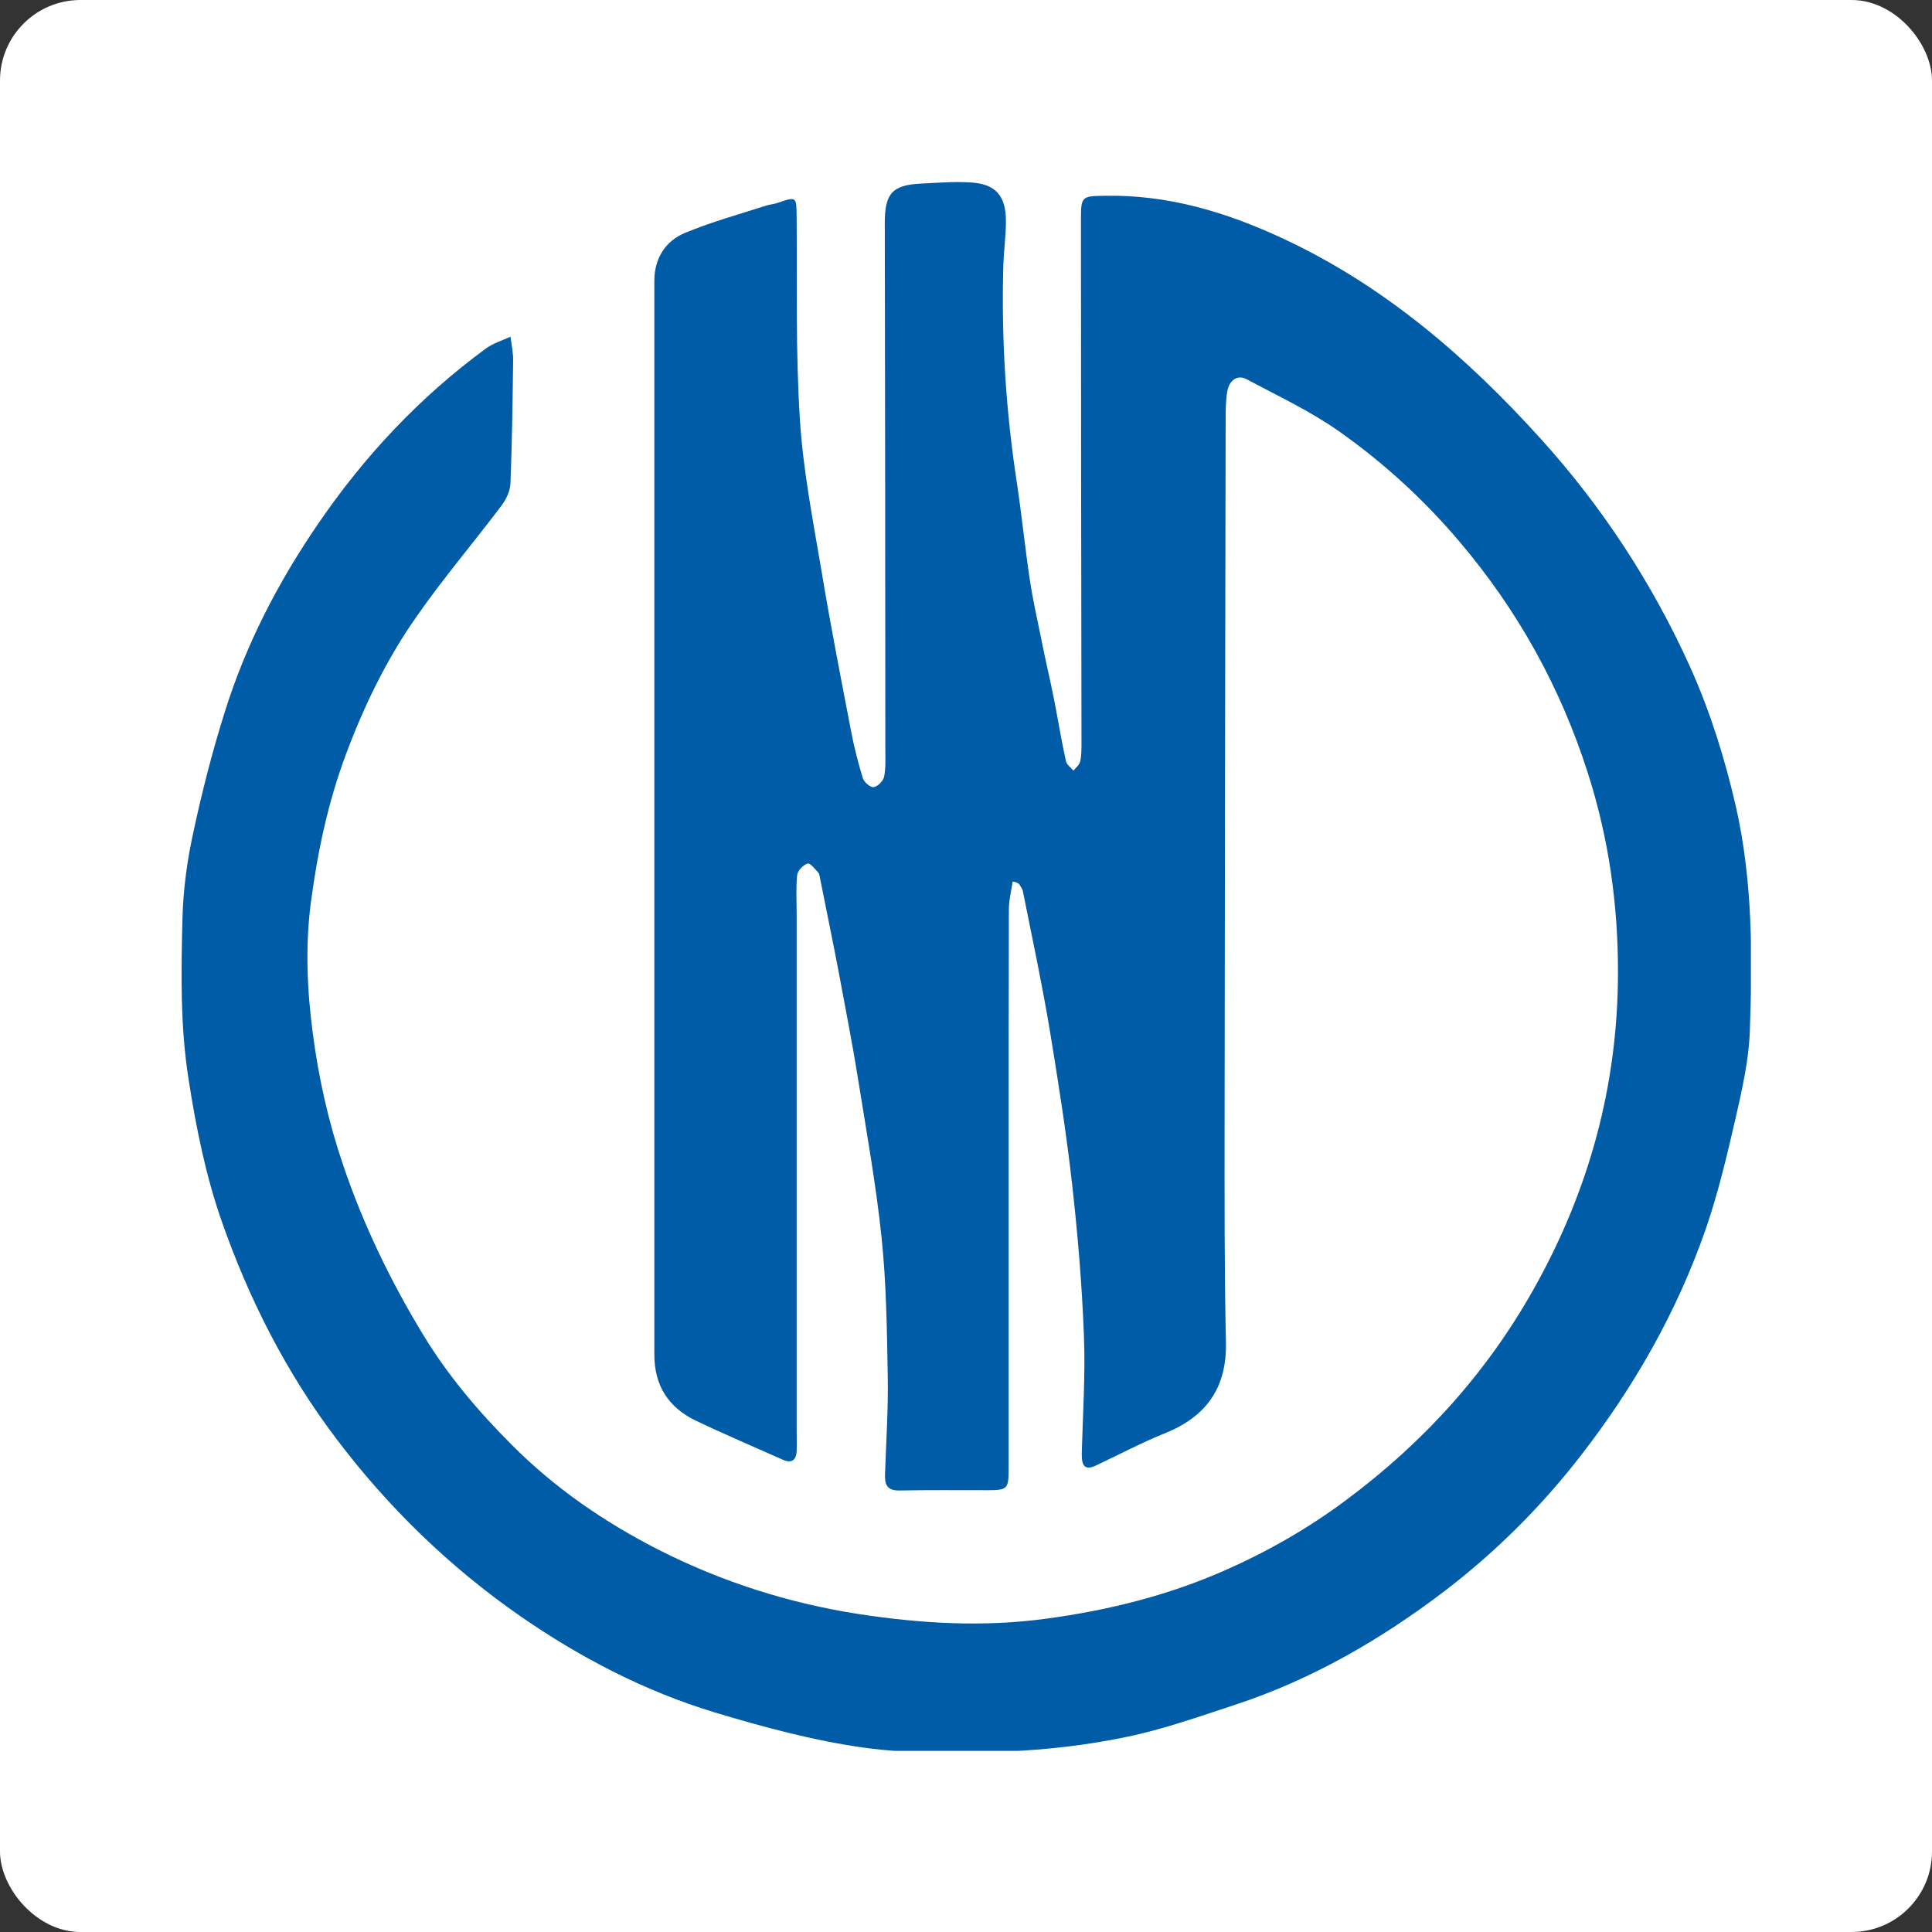 <svg width="96" height="96" viewBox="0 0 96 96" fill="none" xmlns="http://www.w3.org/2000/svg">
<rect x="0" y="0" width="96" height="96" fill="#333333" stroke="none"/>
<rect width="96" height="96" rx="4" fill="white"/>
<g clip-path="url(#clip0)">
<path d="M50.317 43.81C50.25 44.269 50.13 44.728 50.13 45.2C50.117 48.978 50.117 52.743 50.117 56.52C50.117 62.025 50.117 67.53 50.117 73.035C50.117 73.98 50.05 74.047 49.078 74.047C47.614 74.047 46.149 74.034 44.684 74.061C44.032 74.074 43.952 73.71 43.979 73.197C44.032 71.605 44.139 70.013 44.112 68.421C44.072 66.114 44.045 63.793 43.806 61.499C43.526 58.828 43.047 56.183 42.621 53.525C42.341 51.771 41.995 50.044 41.675 48.303C41.382 46.765 41.063 45.227 40.757 43.689C40.73 43.581 40.73 43.446 40.663 43.365C40.504 43.19 40.251 42.866 40.131 42.907C39.918 42.974 39.638 43.257 39.611 43.473C39.545 44.121 39.585 44.769 39.585 45.43C39.585 53.943 39.585 62.457 39.585 70.971C39.585 71.349 39.598 71.74 39.585 72.118C39.558 72.563 39.319 72.725 38.906 72.536C37.454 71.888 35.99 71.268 34.552 70.58C33.22 69.932 32.514 68.853 32.514 67.314C32.514 49.531 32.514 31.735 32.514 13.952C32.514 12.845 33.06 11.968 34.059 11.564C35.364 11.024 36.735 10.646 38.08 10.214C38.253 10.16 38.426 10.147 38.599 10.093C39.598 9.756 39.572 9.756 39.585 10.794C39.611 14.141 39.532 17.487 39.745 20.819C39.904 23.383 40.41 25.933 40.837 28.47C41.276 31.114 41.795 33.759 42.301 36.39C42.448 37.159 42.647 37.928 42.874 38.67C42.94 38.872 43.246 39.129 43.406 39.115C43.606 39.088 43.872 38.818 43.926 38.616C44.019 38.184 43.992 37.725 43.992 37.28C43.992 28.537 43.979 19.807 43.965 11.064C43.965 9.594 44.352 9.189 45.79 9.121C46.602 9.081 47.428 9.013 48.24 9.067C49.465 9.135 49.984 9.729 49.984 10.983C49.984 11.766 49.864 12.549 49.851 13.331C49.758 16.907 49.984 20.455 50.53 24.004C50.77 25.596 50.929 27.201 51.169 28.793C51.316 29.792 51.542 30.777 51.742 31.762C51.941 32.774 52.181 33.772 52.381 34.784C52.58 35.796 52.74 36.808 52.967 37.82C53.007 37.995 53.206 38.144 53.339 38.292C53.459 38.144 53.632 38.009 53.672 37.847C53.739 37.55 53.739 37.226 53.739 36.916C53.725 28.24 53.712 19.578 53.712 10.902C53.712 9.769 53.752 9.742 54.871 9.729C58.013 9.661 60.942 10.538 63.765 11.86C68.772 14.195 72.859 17.716 76.548 21.791C79.623 25.191 82.113 28.996 84.004 33.192C84.989 35.391 85.708 37.699 86.254 40.073C87.093 43.77 87.08 47.508 86.947 51.258C86.894 52.702 86.561 54.146 86.241 55.562C85.815 57.411 85.376 59.273 84.763 61.054C83.325 65.196 81.181 68.947 78.492 72.401C76.548 74.897 74.311 77.123 71.807 79.039C68.638 81.454 65.216 83.438 61.422 84.693C59.611 85.286 57.8 85.934 55.949 86.312C54.005 86.717 52.008 86.946 50.024 87.027C47.654 87.108 45.257 87.162 42.914 86.838C40.41 86.487 37.92 85.813 35.497 85.084C32.035 84.032 28.84 82.372 25.857 80.308C22.342 77.865 19.293 74.911 16.696 71.47C14.22 68.191 12.382 64.575 11.024 60.703C10.225 58.423 9.746 56.048 9.373 53.647C8.947 50.962 9 48.276 9.067 45.592C9.107 44.161 9.306 42.718 9.613 41.328C10.039 39.344 10.545 37.361 11.157 35.418C12.209 32.032 13.82 28.928 15.817 26.014C18.121 22.641 20.877 19.713 24.153 17.311C24.512 17.055 24.951 16.92 25.364 16.731C25.418 17.136 25.511 17.554 25.497 17.959C25.471 19.983 25.444 21.993 25.364 24.017C25.351 24.408 25.138 24.84 24.898 25.151C23.514 26.985 22.022 28.739 20.704 30.628C19.226 32.733 18.094 35.054 17.189 37.483C16.297 39.871 15.777 42.34 15.444 44.863C15.165 47.022 15.258 49.167 15.538 51.312C15.831 53.566 16.323 55.765 17.056 57.91C18.054 60.852 19.386 63.617 20.997 66.275C22.235 68.326 23.767 70.134 25.431 71.794C27.561 73.939 30.038 75.639 32.741 77.016C35.883 78.608 39.199 79.66 42.661 80.2C45.75 80.672 48.852 80.861 52.008 80.429C55.097 80.011 58.066 79.269 60.902 78.014C63.006 77.083 65.017 75.936 66.894 74.533C70.742 71.672 73.898 68.191 76.241 63.995C78.944 59.165 80.382 53.984 80.396 48.385C80.409 44.957 79.93 41.611 78.891 38.387C77.533 34.136 75.403 30.305 72.513 26.904C70.742 24.813 68.732 22.978 66.508 21.413C65.083 20.415 63.472 19.659 61.928 18.836C61.488 18.607 61.075 18.89 60.982 19.457C60.902 19.915 60.902 20.401 60.902 20.86C60.876 32.558 60.862 44.256 60.849 55.967C60.849 59.543 60.836 63.105 60.916 66.68C60.969 68.974 59.93 70.391 57.893 71.214C56.721 71.686 55.603 72.28 54.458 72.819C53.938 73.062 53.739 72.887 53.752 72.212C53.805 70.256 53.938 68.299 53.859 66.356C53.765 63.847 53.552 61.337 53.273 58.841C52.98 56.237 52.567 53.647 52.141 51.056C51.755 48.776 51.276 46.523 50.823 44.269C50.796 44.148 50.703 44.053 50.65 43.932C50.49 43.824 50.41 43.81 50.317 43.81Z" fill="#005CA6"/>
</g>
<defs>
<clipPath id="clip0">
<rect width="78" height="78" fill="white" transform="translate(9 9)"/>
</clipPath>
</defs>
</svg>
